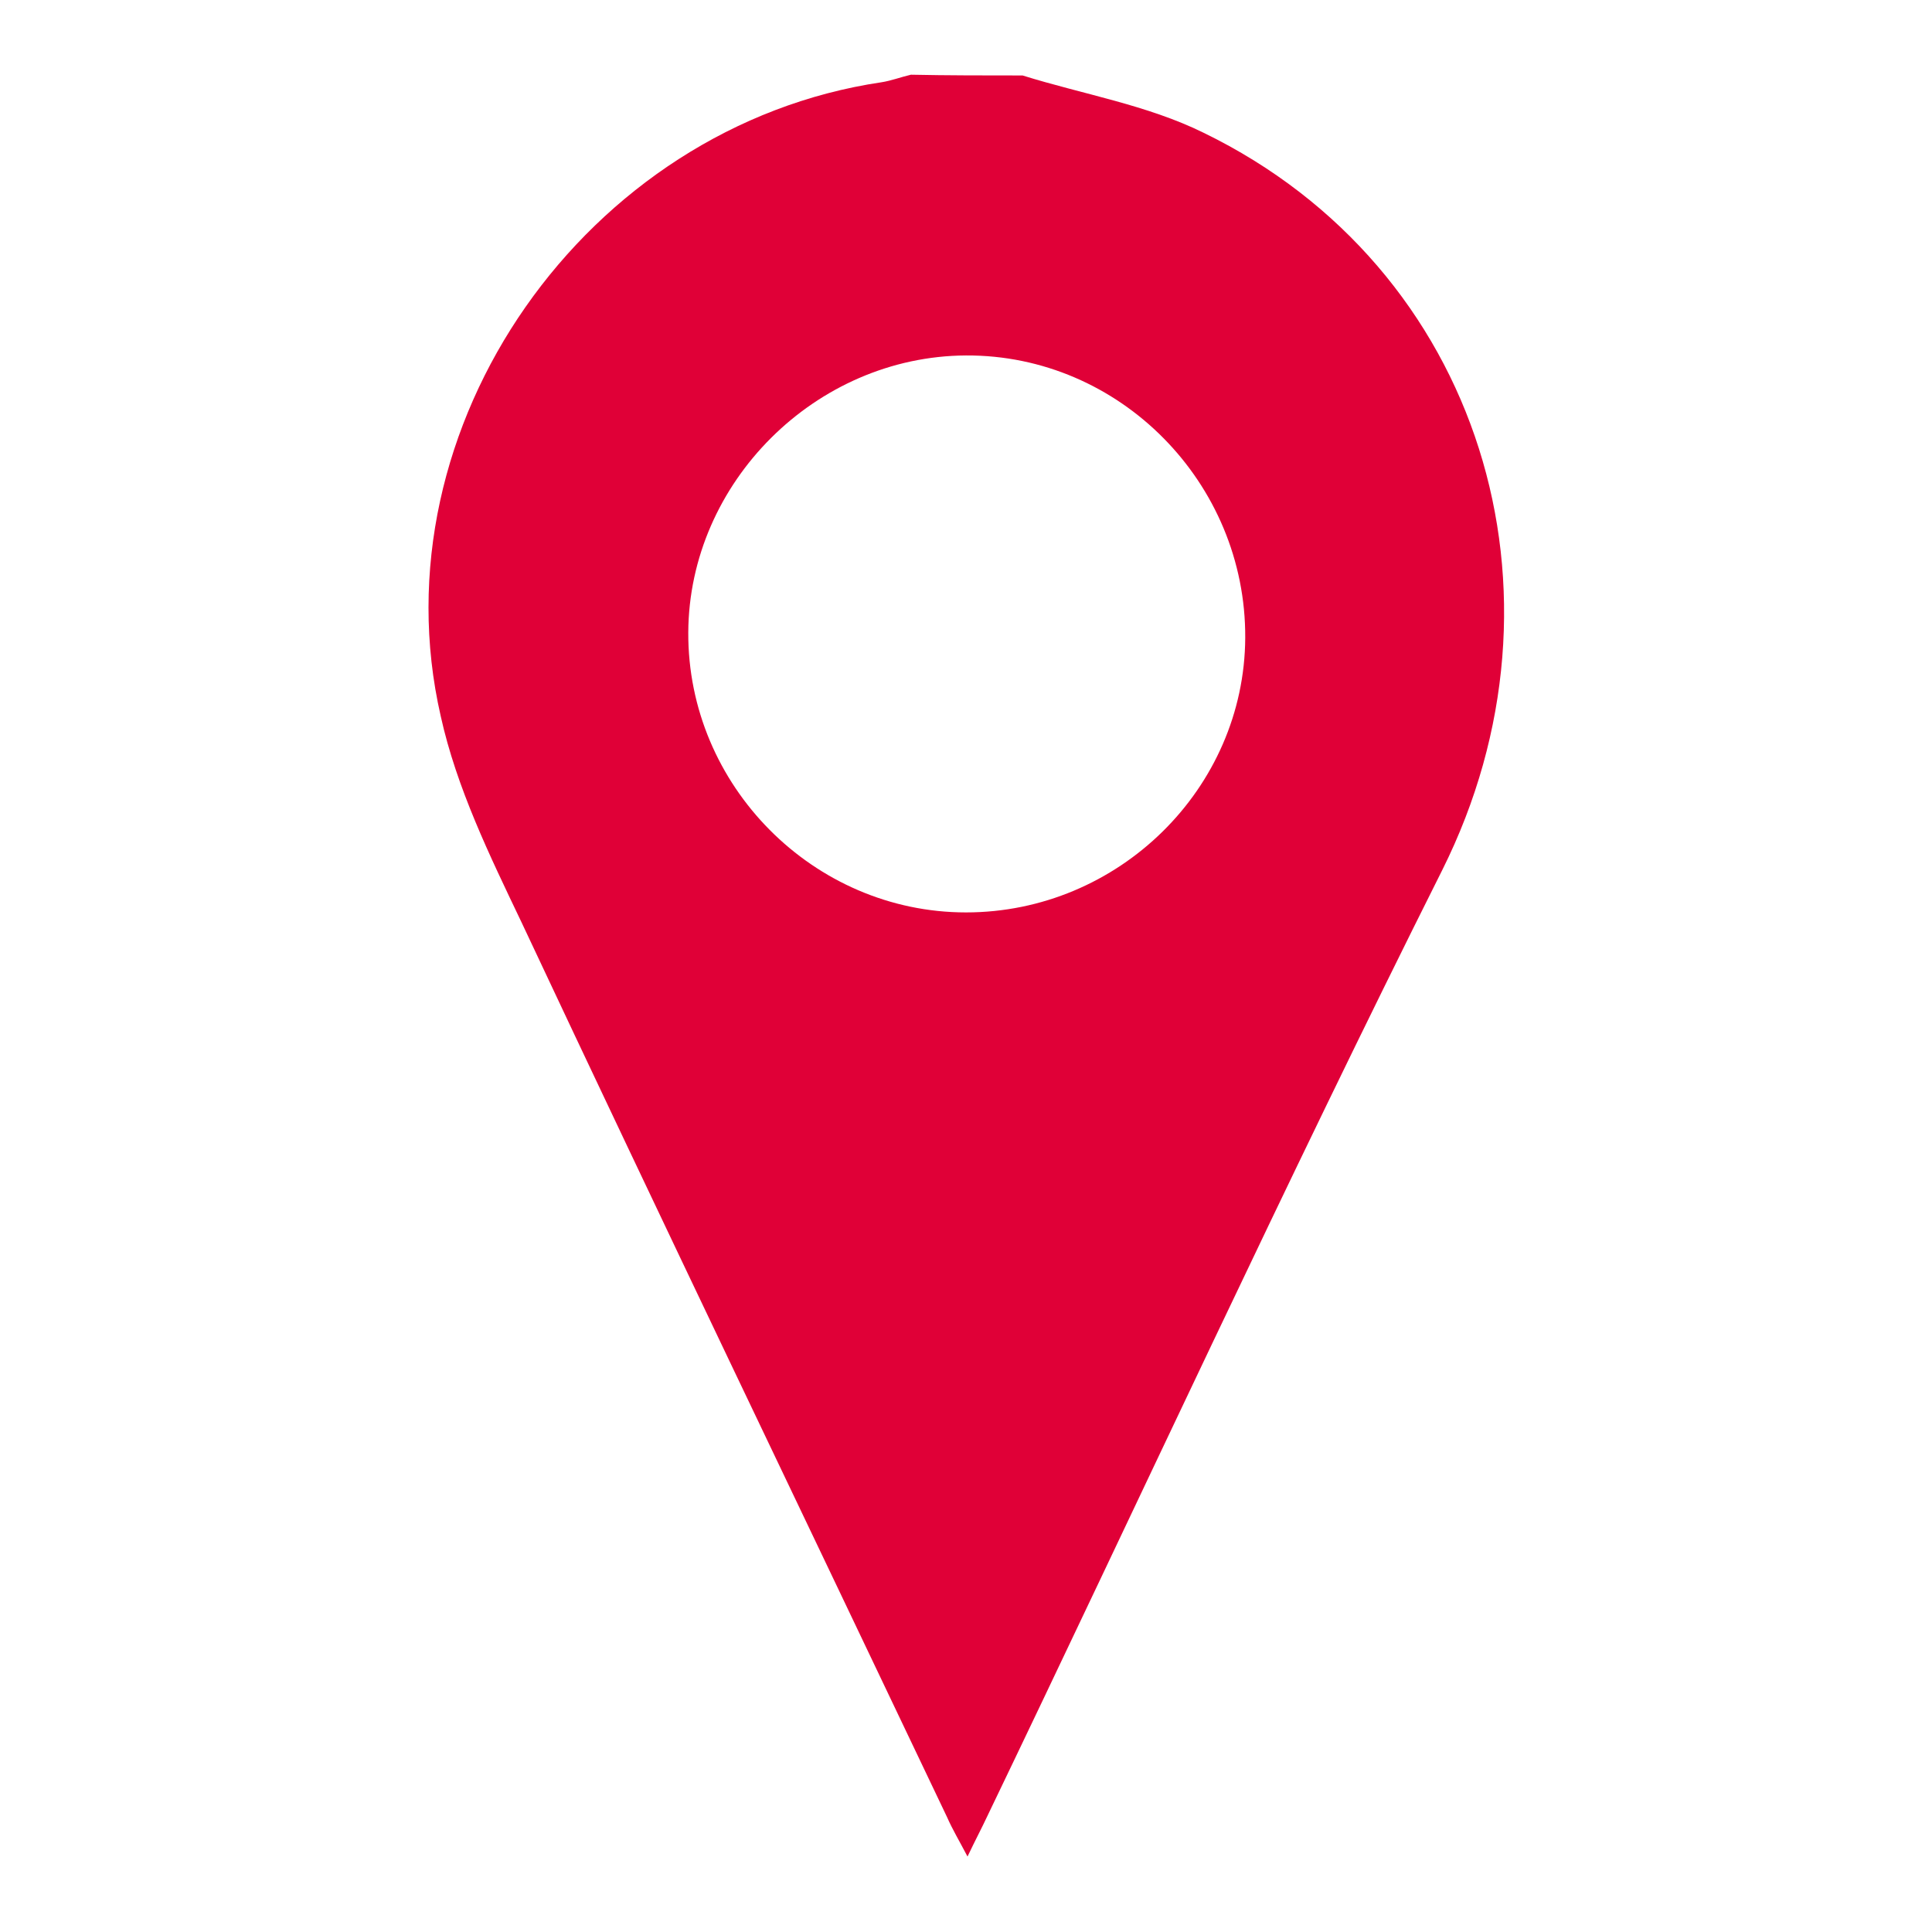 <!--?xml version="1.0" encoding="utf-8"?-->
<!-- Svg Vector Icons : http://www.onlinewebfonts.com/icon -->

<svg version="1.1" xmlns="http://www.w3.org/2000/svg" xmlns:xlink="http://www.w3.org/1999/xlink" x="0px" y="0px" viewBox="0 0 256 256" enable-background="new 0 0 256 256" xml:space="preserve">
<g><g><path fill="#e00037" data-title="Layer 0" xs="0" d="M135.5,10c8,2.5,16.5,3.9,24,7.6c36.8,17.9,49.9,61.1,31.6,97.7c-20.8,41.5-40.2,83.6-60.3,125.4c-0.7,1.5-1.5,3-2.6,5.3c-1.1-2.1-2-3.6-2.7-5.2c-18.8-39.5-37.8-79-56.4-118.6c-4.2-8.8-8.6-17.8-10.7-27.3c-8.8-38.4,19.3-78.2,58.4-84c1.3-0.2,2.6-0.7,3.9-1C125.6,10,130.5,10,135.5,10z M128,120.9c20.2,0,36.9-16.4,37-36.4c0.1-20.5-16.6-37.5-37-37.4c-19.9,0.1-36.7,16.8-36.8,36.7C91.1,104.1,107.8,120.9,128,120.9z"/></g></g>
</svg>
